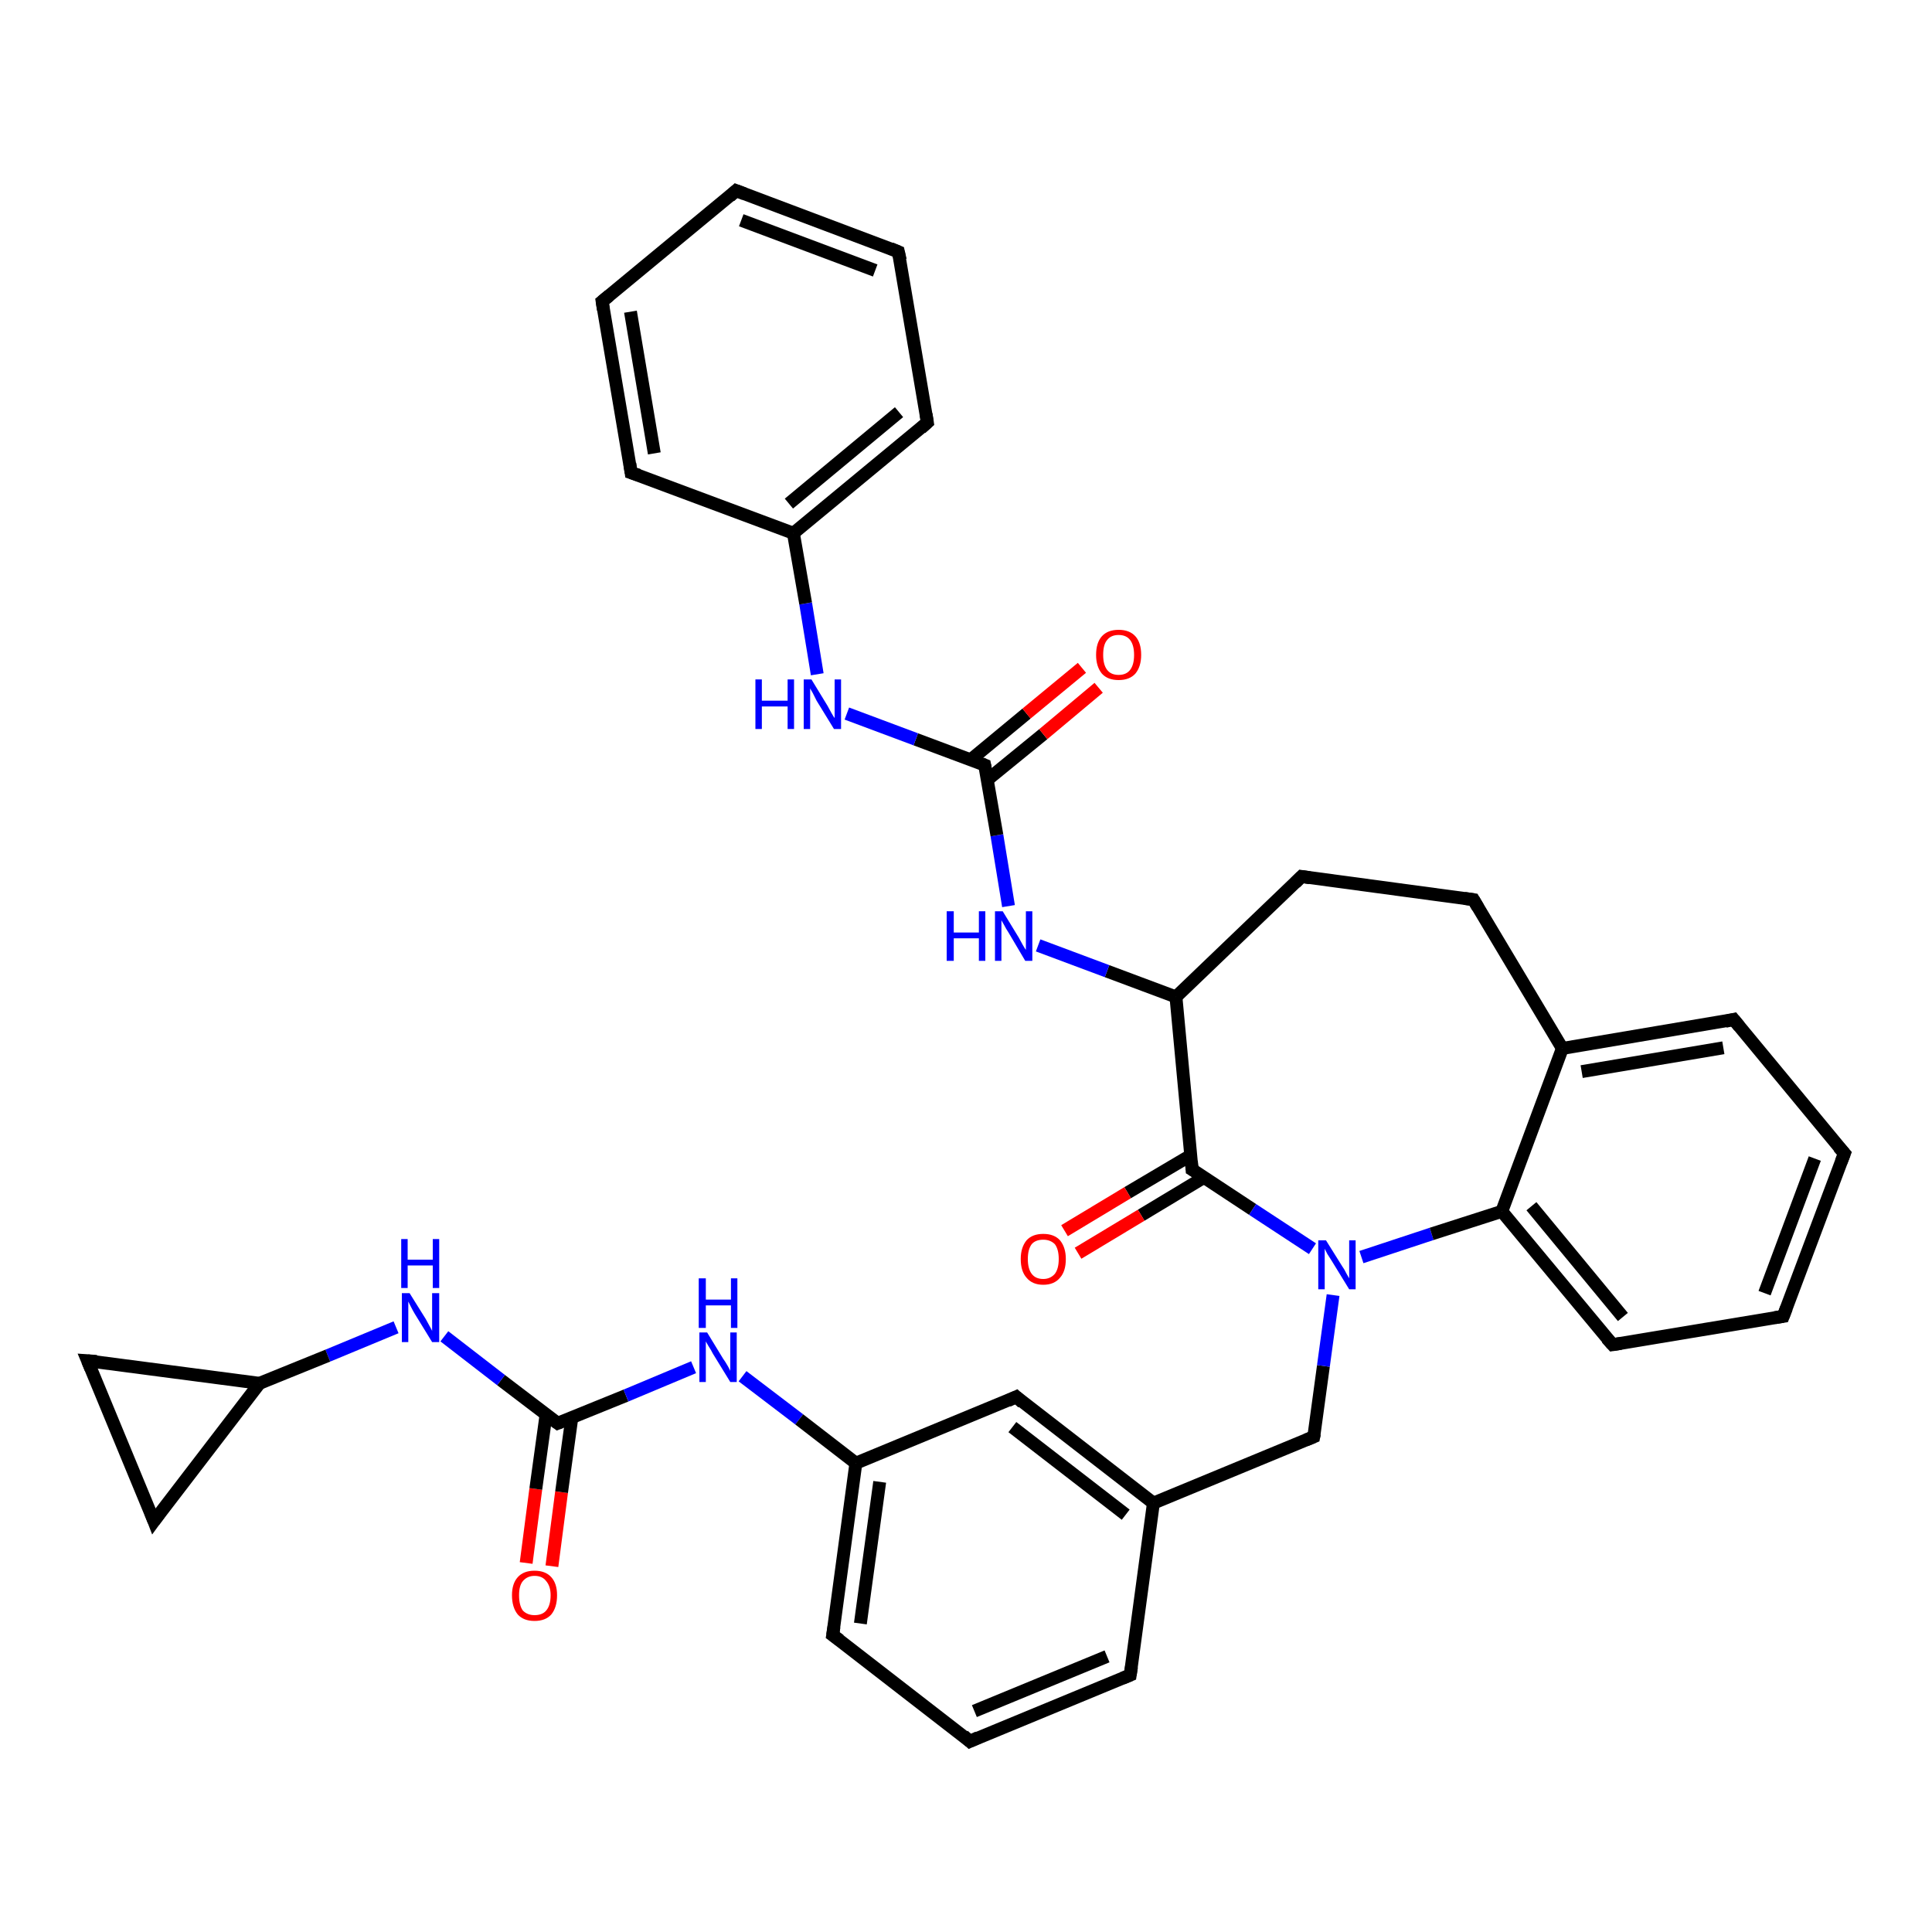 <?xml version='1.0' encoding='iso-8859-1'?>
<svg version='1.1' baseProfile='full'
              xmlns='http://www.w3.org/2000/svg'
                      xmlns:rdkit='http://www.rdkit.org/xml'
                      xmlns:xlink='http://www.w3.org/1999/xlink'
                  xml:space='preserve'
width='300px' height='300px' viewBox='0 0 300 300'>
<!-- END OF HEADER -->
<rect style='opacity:1.0;fill:#FFFFFF;stroke:none' width='300.0' height='300.0' x='0.0' y='0.0'> </rect>
<path class='bond-0 atom-0 atom-1' d='M 81.7,242.7 L 83.2,231.2' style='fill:none;fill-rule:evenodd;stroke:#FF0000;stroke-width:2.0px;stroke-linecap:butt;stroke-linejoin:miter;stroke-opacity:1' />
<path class='bond-0 atom-0 atom-1' d='M 83.2,231.2 L 84.8,219.6' style='fill:none;fill-rule:evenodd;stroke:#000000;stroke-width:2.0px;stroke-linecap:butt;stroke-linejoin:miter;stroke-opacity:1' />
<path class='bond-0 atom-0 atom-1' d='M 85.7,243.2 L 87.2,231.7' style='fill:none;fill-rule:evenodd;stroke:#FF0000;stroke-width:2.0px;stroke-linecap:butt;stroke-linejoin:miter;stroke-opacity:1' />
<path class='bond-0 atom-0 atom-1' d='M 87.2,231.7 L 88.8,220.1' style='fill:none;fill-rule:evenodd;stroke:#000000;stroke-width:2.0px;stroke-linecap:butt;stroke-linejoin:miter;stroke-opacity:1' />
<path class='bond-1 atom-1 atom-2' d='M 86.6,221.0 L 77.8,214.3' style='fill:none;fill-rule:evenodd;stroke:#000000;stroke-width:2.0px;stroke-linecap:butt;stroke-linejoin:miter;stroke-opacity:1' />
<path class='bond-1 atom-1 atom-2' d='M 77.8,214.3 L 69.0,207.5' style='fill:none;fill-rule:evenodd;stroke:#0000FF;stroke-width:2.0px;stroke-linecap:butt;stroke-linejoin:miter;stroke-opacity:1' />
<path class='bond-2 atom-2 atom-3' d='M 61.5,206.1 L 50.9,210.5' style='fill:none;fill-rule:evenodd;stroke:#0000FF;stroke-width:2.0px;stroke-linecap:butt;stroke-linejoin:miter;stroke-opacity:1' />
<path class='bond-2 atom-2 atom-3' d='M 50.9,210.5 L 40.3,214.8' style='fill:none;fill-rule:evenodd;stroke:#000000;stroke-width:2.0px;stroke-linecap:butt;stroke-linejoin:miter;stroke-opacity:1' />
<path class='bond-3 atom-3 atom-4' d='M 40.3,214.8 L 23.9,236.2' style='fill:none;fill-rule:evenodd;stroke:#000000;stroke-width:2.0px;stroke-linecap:butt;stroke-linejoin:miter;stroke-opacity:1' />
<path class='bond-4 atom-4 atom-5' d='M 23.9,236.2 L 13.6,211.3' style='fill:none;fill-rule:evenodd;stroke:#000000;stroke-width:2.0px;stroke-linecap:butt;stroke-linejoin:miter;stroke-opacity:1' />
<path class='bond-5 atom-1 atom-6' d='M 86.6,221.0 L 97.2,216.7' style='fill:none;fill-rule:evenodd;stroke:#000000;stroke-width:2.0px;stroke-linecap:butt;stroke-linejoin:miter;stroke-opacity:1' />
<path class='bond-5 atom-1 atom-6' d='M 97.2,216.7 L 107.7,212.3' style='fill:none;fill-rule:evenodd;stroke:#0000FF;stroke-width:2.0px;stroke-linecap:butt;stroke-linejoin:miter;stroke-opacity:1' />
<path class='bond-6 atom-6 atom-7' d='M 115.3,213.7 L 124.1,220.4' style='fill:none;fill-rule:evenodd;stroke:#0000FF;stroke-width:2.0px;stroke-linecap:butt;stroke-linejoin:miter;stroke-opacity:1' />
<path class='bond-6 atom-6 atom-7' d='M 124.1,220.4 L 132.9,227.2' style='fill:none;fill-rule:evenodd;stroke:#000000;stroke-width:2.0px;stroke-linecap:butt;stroke-linejoin:miter;stroke-opacity:1' />
<path class='bond-7 atom-7 atom-8' d='M 132.9,227.2 L 129.3,253.9' style='fill:none;fill-rule:evenodd;stroke:#000000;stroke-width:2.0px;stroke-linecap:butt;stroke-linejoin:miter;stroke-opacity:1' />
<path class='bond-7 atom-7 atom-8' d='M 136.6,230.1 L 133.6,252.1' style='fill:none;fill-rule:evenodd;stroke:#000000;stroke-width:2.0px;stroke-linecap:butt;stroke-linejoin:miter;stroke-opacity:1' />
<path class='bond-8 atom-8 atom-9' d='M 129.3,253.9 L 150.6,270.4' style='fill:none;fill-rule:evenodd;stroke:#000000;stroke-width:2.0px;stroke-linecap:butt;stroke-linejoin:miter;stroke-opacity:1' />
<path class='bond-9 atom-9 atom-10' d='M 150.6,270.4 L 175.5,260.1' style='fill:none;fill-rule:evenodd;stroke:#000000;stroke-width:2.0px;stroke-linecap:butt;stroke-linejoin:miter;stroke-opacity:1' />
<path class='bond-9 atom-9 atom-10' d='M 151.3,265.7 L 171.9,257.2' style='fill:none;fill-rule:evenodd;stroke:#000000;stroke-width:2.0px;stroke-linecap:butt;stroke-linejoin:miter;stroke-opacity:1' />
<path class='bond-10 atom-10 atom-11' d='M 175.5,260.1 L 179.1,233.4' style='fill:none;fill-rule:evenodd;stroke:#000000;stroke-width:2.0px;stroke-linecap:butt;stroke-linejoin:miter;stroke-opacity:1' />
<path class='bond-11 atom-11 atom-12' d='M 179.1,233.4 L 204.0,223.1' style='fill:none;fill-rule:evenodd;stroke:#000000;stroke-width:2.0px;stroke-linecap:butt;stroke-linejoin:miter;stroke-opacity:1' />
<path class='bond-12 atom-12 atom-13' d='M 204.0,223.1 L 205.5,212.1' style='fill:none;fill-rule:evenodd;stroke:#000000;stroke-width:2.0px;stroke-linecap:butt;stroke-linejoin:miter;stroke-opacity:1' />
<path class='bond-12 atom-12 atom-13' d='M 205.5,212.1 L 207.0,201.1' style='fill:none;fill-rule:evenodd;stroke:#0000FF;stroke-width:2.0px;stroke-linecap:butt;stroke-linejoin:miter;stroke-opacity:1' />
<path class='bond-13 atom-13 atom-14' d='M 211.4,195.2 L 222.3,191.6' style='fill:none;fill-rule:evenodd;stroke:#0000FF;stroke-width:2.0px;stroke-linecap:butt;stroke-linejoin:miter;stroke-opacity:1' />
<path class='bond-13 atom-13 atom-14' d='M 222.3,191.6 L 233.2,188.1' style='fill:none;fill-rule:evenodd;stroke:#000000;stroke-width:2.0px;stroke-linecap:butt;stroke-linejoin:miter;stroke-opacity:1' />
<path class='bond-14 atom-14 atom-15' d='M 233.2,188.1 L 250.4,208.8' style='fill:none;fill-rule:evenodd;stroke:#000000;stroke-width:2.0px;stroke-linecap:butt;stroke-linejoin:miter;stroke-opacity:1' />
<path class='bond-14 atom-14 atom-15' d='M 237.8,187.3 L 252.0,204.5' style='fill:none;fill-rule:evenodd;stroke:#000000;stroke-width:2.0px;stroke-linecap:butt;stroke-linejoin:miter;stroke-opacity:1' />
<path class='bond-15 atom-15 atom-16' d='M 250.4,208.8 L 276.9,204.4' style='fill:none;fill-rule:evenodd;stroke:#000000;stroke-width:2.0px;stroke-linecap:butt;stroke-linejoin:miter;stroke-opacity:1' />
<path class='bond-16 atom-16 atom-17' d='M 276.9,204.4 L 286.4,179.1' style='fill:none;fill-rule:evenodd;stroke:#000000;stroke-width:2.0px;stroke-linecap:butt;stroke-linejoin:miter;stroke-opacity:1' />
<path class='bond-16 atom-16 atom-17' d='M 274.0,200.8 L 281.8,179.9' style='fill:none;fill-rule:evenodd;stroke:#000000;stroke-width:2.0px;stroke-linecap:butt;stroke-linejoin:miter;stroke-opacity:1' />
<path class='bond-17 atom-17 atom-18' d='M 286.4,179.1 L 269.2,158.3' style='fill:none;fill-rule:evenodd;stroke:#000000;stroke-width:2.0px;stroke-linecap:butt;stroke-linejoin:miter;stroke-opacity:1' />
<path class='bond-18 atom-18 atom-19' d='M 269.2,158.3 L 242.6,162.8' style='fill:none;fill-rule:evenodd;stroke:#000000;stroke-width:2.0px;stroke-linecap:butt;stroke-linejoin:miter;stroke-opacity:1' />
<path class='bond-18 atom-18 atom-19' d='M 267.6,162.7 L 245.6,166.4' style='fill:none;fill-rule:evenodd;stroke:#000000;stroke-width:2.0px;stroke-linecap:butt;stroke-linejoin:miter;stroke-opacity:1' />
<path class='bond-19 atom-19 atom-20' d='M 242.6,162.8 L 228.8,139.7' style='fill:none;fill-rule:evenodd;stroke:#000000;stroke-width:2.0px;stroke-linecap:butt;stroke-linejoin:miter;stroke-opacity:1' />
<path class='bond-20 atom-20 atom-21' d='M 228.8,139.7 L 202.1,136.1' style='fill:none;fill-rule:evenodd;stroke:#000000;stroke-width:2.0px;stroke-linecap:butt;stroke-linejoin:miter;stroke-opacity:1' />
<path class='bond-21 atom-21 atom-22' d='M 202.1,136.1 L 182.6,154.8' style='fill:none;fill-rule:evenodd;stroke:#000000;stroke-width:2.0px;stroke-linecap:butt;stroke-linejoin:miter;stroke-opacity:1' />
<path class='bond-22 atom-22 atom-23' d='M 182.6,154.8 L 171.9,150.8' style='fill:none;fill-rule:evenodd;stroke:#000000;stroke-width:2.0px;stroke-linecap:butt;stroke-linejoin:miter;stroke-opacity:1' />
<path class='bond-22 atom-22 atom-23' d='M 171.9,150.8 L 161.2,146.8' style='fill:none;fill-rule:evenodd;stroke:#0000FF;stroke-width:2.0px;stroke-linecap:butt;stroke-linejoin:miter;stroke-opacity:1' />
<path class='bond-23 atom-23 atom-24' d='M 156.6,140.7 L 154.8,129.7' style='fill:none;fill-rule:evenodd;stroke:#0000FF;stroke-width:2.0px;stroke-linecap:butt;stroke-linejoin:miter;stroke-opacity:1' />
<path class='bond-23 atom-23 atom-24' d='M 154.8,129.7 L 152.9,118.8' style='fill:none;fill-rule:evenodd;stroke:#000000;stroke-width:2.0px;stroke-linecap:butt;stroke-linejoin:miter;stroke-opacity:1' />
<path class='bond-24 atom-24 atom-25' d='M 153.3,121.1 L 162.0,114.0' style='fill:none;fill-rule:evenodd;stroke:#000000;stroke-width:2.0px;stroke-linecap:butt;stroke-linejoin:miter;stroke-opacity:1' />
<path class='bond-24 atom-24 atom-25' d='M 162.0,114.0 L 170.6,106.8' style='fill:none;fill-rule:evenodd;stroke:#FF0000;stroke-width:2.0px;stroke-linecap:butt;stroke-linejoin:miter;stroke-opacity:1' />
<path class='bond-24 atom-24 atom-25' d='M 150.7,118.0 L 159.4,110.8' style='fill:none;fill-rule:evenodd;stroke:#000000;stroke-width:2.0px;stroke-linecap:butt;stroke-linejoin:miter;stroke-opacity:1' />
<path class='bond-24 atom-24 atom-25' d='M 159.4,110.8 L 168.0,103.7' style='fill:none;fill-rule:evenodd;stroke:#FF0000;stroke-width:2.0px;stroke-linecap:butt;stroke-linejoin:miter;stroke-opacity:1' />
<path class='bond-25 atom-24 atom-26' d='M 152.9,118.8 L 142.2,114.8' style='fill:none;fill-rule:evenodd;stroke:#000000;stroke-width:2.0px;stroke-linecap:butt;stroke-linejoin:miter;stroke-opacity:1' />
<path class='bond-25 atom-24 atom-26' d='M 142.2,114.8 L 131.5,110.8' style='fill:none;fill-rule:evenodd;stroke:#0000FF;stroke-width:2.0px;stroke-linecap:butt;stroke-linejoin:miter;stroke-opacity:1' />
<path class='bond-26 atom-26 atom-27' d='M 126.9,104.7 L 125.1,93.7' style='fill:none;fill-rule:evenodd;stroke:#0000FF;stroke-width:2.0px;stroke-linecap:butt;stroke-linejoin:miter;stroke-opacity:1' />
<path class='bond-26 atom-26 atom-27' d='M 125.1,93.7 L 123.2,82.8' style='fill:none;fill-rule:evenodd;stroke:#000000;stroke-width:2.0px;stroke-linecap:butt;stroke-linejoin:miter;stroke-opacity:1' />
<path class='bond-27 atom-27 atom-28' d='M 123.2,82.8 L 144.0,65.6' style='fill:none;fill-rule:evenodd;stroke:#000000;stroke-width:2.0px;stroke-linecap:butt;stroke-linejoin:miter;stroke-opacity:1' />
<path class='bond-27 atom-27 atom-28' d='M 122.5,78.2 L 139.6,64.0' style='fill:none;fill-rule:evenodd;stroke:#000000;stroke-width:2.0px;stroke-linecap:butt;stroke-linejoin:miter;stroke-opacity:1' />
<path class='bond-28 atom-28 atom-29' d='M 144.0,65.6 L 139.5,39.1' style='fill:none;fill-rule:evenodd;stroke:#000000;stroke-width:2.0px;stroke-linecap:butt;stroke-linejoin:miter;stroke-opacity:1' />
<path class='bond-29 atom-29 atom-30' d='M 139.5,39.1 L 114.3,29.6' style='fill:none;fill-rule:evenodd;stroke:#000000;stroke-width:2.0px;stroke-linecap:butt;stroke-linejoin:miter;stroke-opacity:1' />
<path class='bond-29 atom-29 atom-30' d='M 135.9,42.0 L 115.1,34.2' style='fill:none;fill-rule:evenodd;stroke:#000000;stroke-width:2.0px;stroke-linecap:butt;stroke-linejoin:miter;stroke-opacity:1' />
<path class='bond-30 atom-30 atom-31' d='M 114.3,29.6 L 93.5,46.8' style='fill:none;fill-rule:evenodd;stroke:#000000;stroke-width:2.0px;stroke-linecap:butt;stroke-linejoin:miter;stroke-opacity:1' />
<path class='bond-31 atom-31 atom-32' d='M 93.5,46.8 L 98.0,73.4' style='fill:none;fill-rule:evenodd;stroke:#000000;stroke-width:2.0px;stroke-linecap:butt;stroke-linejoin:miter;stroke-opacity:1' />
<path class='bond-31 atom-31 atom-32' d='M 97.9,48.4 L 101.6,70.4' style='fill:none;fill-rule:evenodd;stroke:#000000;stroke-width:2.0px;stroke-linecap:butt;stroke-linejoin:miter;stroke-opacity:1' />
<path class='bond-32 atom-22 atom-33' d='M 182.6,154.8 L 185.1,181.6' style='fill:none;fill-rule:evenodd;stroke:#000000;stroke-width:2.0px;stroke-linecap:butt;stroke-linejoin:miter;stroke-opacity:1' />
<path class='bond-33 atom-33 atom-34' d='M 184.9,179.4 L 175.1,185.2' style='fill:none;fill-rule:evenodd;stroke:#000000;stroke-width:2.0px;stroke-linecap:butt;stroke-linejoin:miter;stroke-opacity:1' />
<path class='bond-33 atom-33 atom-34' d='M 175.1,185.2 L 165.3,191.1' style='fill:none;fill-rule:evenodd;stroke:#FF0000;stroke-width:2.0px;stroke-linecap:butt;stroke-linejoin:miter;stroke-opacity:1' />
<path class='bond-33 atom-33 atom-34' d='M 187.0,182.8 L 177.2,188.7' style='fill:none;fill-rule:evenodd;stroke:#000000;stroke-width:2.0px;stroke-linecap:butt;stroke-linejoin:miter;stroke-opacity:1' />
<path class='bond-33 atom-33 atom-34' d='M 177.2,188.7 L 167.4,194.6' style='fill:none;fill-rule:evenodd;stroke:#FF0000;stroke-width:2.0px;stroke-linecap:butt;stroke-linejoin:miter;stroke-opacity:1' />
<path class='bond-34 atom-11 atom-35' d='M 179.1,233.4 L 157.8,216.9' style='fill:none;fill-rule:evenodd;stroke:#000000;stroke-width:2.0px;stroke-linecap:butt;stroke-linejoin:miter;stroke-opacity:1' />
<path class='bond-34 atom-11 atom-35' d='M 174.8,235.2 L 157.2,221.6' style='fill:none;fill-rule:evenodd;stroke:#000000;stroke-width:2.0px;stroke-linecap:butt;stroke-linejoin:miter;stroke-opacity:1' />
<path class='bond-35 atom-5 atom-3' d='M 13.6,211.3 L 40.3,214.8' style='fill:none;fill-rule:evenodd;stroke:#000000;stroke-width:2.0px;stroke-linecap:butt;stroke-linejoin:miter;stroke-opacity:1' />
<path class='bond-36 atom-35 atom-7' d='M 157.8,216.9 L 132.9,227.2' style='fill:none;fill-rule:evenodd;stroke:#000000;stroke-width:2.0px;stroke-linecap:butt;stroke-linejoin:miter;stroke-opacity:1' />
<path class='bond-37 atom-33 atom-13' d='M 185.1,181.6 L 194.5,187.8' style='fill:none;fill-rule:evenodd;stroke:#000000;stroke-width:2.0px;stroke-linecap:butt;stroke-linejoin:miter;stroke-opacity:1' />
<path class='bond-37 atom-33 atom-13' d='M 194.5,187.8 L 203.8,193.9' style='fill:none;fill-rule:evenodd;stroke:#0000FF;stroke-width:2.0px;stroke-linecap:butt;stroke-linejoin:miter;stroke-opacity:1' />
<path class='bond-38 atom-19 atom-14' d='M 242.6,162.8 L 233.2,188.1' style='fill:none;fill-rule:evenodd;stroke:#000000;stroke-width:2.0px;stroke-linecap:butt;stroke-linejoin:miter;stroke-opacity:1' />
<path class='bond-39 atom-32 atom-27' d='M 98.0,73.4 L 123.2,82.8' style='fill:none;fill-rule:evenodd;stroke:#000000;stroke-width:2.0px;stroke-linecap:butt;stroke-linejoin:miter;stroke-opacity:1' />
<path d='M 86.2,220.7 L 86.6,221.0 L 87.1,220.8' style='fill:none;stroke:#000000;stroke-width:2.0px;stroke-linecap:butt;stroke-linejoin:miter;stroke-opacity:1;' />
<path d='M 24.7,235.1 L 23.9,236.2 L 23.4,234.9' style='fill:none;stroke:#000000;stroke-width:2.0px;stroke-linecap:butt;stroke-linejoin:miter;stroke-opacity:1;' />
<path d='M 14.1,212.5 L 13.6,211.3 L 15.0,211.4' style='fill:none;stroke:#000000;stroke-width:2.0px;stroke-linecap:butt;stroke-linejoin:miter;stroke-opacity:1;' />
<path d='M 129.5,252.6 L 129.3,253.9 L 130.4,254.7' style='fill:none;stroke:#000000;stroke-width:2.0px;stroke-linecap:butt;stroke-linejoin:miter;stroke-opacity:1;' />
<path d='M 149.6,269.5 L 150.6,270.4 L 151.9,269.8' style='fill:none;stroke:#000000;stroke-width:2.0px;stroke-linecap:butt;stroke-linejoin:miter;stroke-opacity:1;' />
<path d='M 174.3,260.6 L 175.5,260.1 L 175.7,258.8' style='fill:none;stroke:#000000;stroke-width:2.0px;stroke-linecap:butt;stroke-linejoin:miter;stroke-opacity:1;' />
<path d='M 202.8,223.6 L 204.0,223.1 L 204.1,222.6' style='fill:none;stroke:#000000;stroke-width:2.0px;stroke-linecap:butt;stroke-linejoin:miter;stroke-opacity:1;' />
<path d='M 249.5,207.8 L 250.4,208.8 L 251.7,208.6' style='fill:none;stroke:#000000;stroke-width:2.0px;stroke-linecap:butt;stroke-linejoin:miter;stroke-opacity:1;' />
<path d='M 275.6,204.6 L 276.9,204.4 L 277.4,203.1' style='fill:none;stroke:#000000;stroke-width:2.0px;stroke-linecap:butt;stroke-linejoin:miter;stroke-opacity:1;' />
<path d='M 285.9,180.4 L 286.4,179.1 L 285.5,178.1' style='fill:none;stroke:#000000;stroke-width:2.0px;stroke-linecap:butt;stroke-linejoin:miter;stroke-opacity:1;' />
<path d='M 270.1,159.4 L 269.2,158.3 L 267.9,158.6' style='fill:none;stroke:#000000;stroke-width:2.0px;stroke-linecap:butt;stroke-linejoin:miter;stroke-opacity:1;' />
<path d='M 229.5,140.9 L 228.8,139.7 L 227.4,139.5' style='fill:none;stroke:#000000;stroke-width:2.0px;stroke-linecap:butt;stroke-linejoin:miter;stroke-opacity:1;' />
<path d='M 203.4,136.3 L 202.1,136.1 L 201.1,137.1' style='fill:none;stroke:#000000;stroke-width:2.0px;stroke-linecap:butt;stroke-linejoin:miter;stroke-opacity:1;' />
<path d='M 153.0,119.3 L 152.9,118.8 L 152.4,118.6' style='fill:none;stroke:#000000;stroke-width:2.0px;stroke-linecap:butt;stroke-linejoin:miter;stroke-opacity:1;' />
<path d='M 143.0,66.5 L 144.0,65.6 L 143.8,64.3' style='fill:none;stroke:#000000;stroke-width:2.0px;stroke-linecap:butt;stroke-linejoin:miter;stroke-opacity:1;' />
<path d='M 139.8,40.4 L 139.5,39.1 L 138.3,38.6' style='fill:none;stroke:#000000;stroke-width:2.0px;stroke-linecap:butt;stroke-linejoin:miter;stroke-opacity:1;' />
<path d='M 115.6,30.1 L 114.3,29.6 L 113.3,30.5' style='fill:none;stroke:#000000;stroke-width:2.0px;stroke-linecap:butt;stroke-linejoin:miter;stroke-opacity:1;' />
<path d='M 94.6,45.9 L 93.5,46.8 L 93.7,48.1' style='fill:none;stroke:#000000;stroke-width:2.0px;stroke-linecap:butt;stroke-linejoin:miter;stroke-opacity:1;' />
<path d='M 97.8,72.0 L 98.0,73.4 L 99.2,73.8' style='fill:none;stroke:#000000;stroke-width:2.0px;stroke-linecap:butt;stroke-linejoin:miter;stroke-opacity:1;' />
<path d='M 185.0,180.3 L 185.1,181.6 L 185.6,181.9' style='fill:none;stroke:#000000;stroke-width:2.0px;stroke-linecap:butt;stroke-linejoin:miter;stroke-opacity:1;' />
<path d='M 158.8,217.8 L 157.8,216.9 L 156.5,217.5' style='fill:none;stroke:#000000;stroke-width:2.0px;stroke-linecap:butt;stroke-linejoin:miter;stroke-opacity:1;' />
<path class='atom-0' d='M 79.5 247.7
Q 79.5 245.9, 80.4 244.9
Q 81.3 243.9, 83.0 243.9
Q 84.7 243.9, 85.6 244.9
Q 86.5 245.9, 86.5 247.7
Q 86.5 249.6, 85.6 250.7
Q 84.7 251.7, 83.0 251.7
Q 81.3 251.7, 80.4 250.7
Q 79.5 249.6, 79.5 247.7
M 83.0 250.8
Q 84.2 250.8, 84.8 250.1
Q 85.5 249.3, 85.5 247.7
Q 85.5 246.3, 84.8 245.5
Q 84.2 244.7, 83.0 244.7
Q 81.9 244.7, 81.2 245.5
Q 80.6 246.2, 80.6 247.7
Q 80.6 249.3, 81.2 250.1
Q 81.9 250.8, 83.0 250.8
' fill='#FF0000'/>
<path class='atom-2' d='M 63.6 200.8
L 66.1 204.8
Q 66.3 205.2, 66.7 205.9
Q 67.1 206.6, 67.1 206.7
L 67.1 200.8
L 68.2 200.8
L 68.2 208.4
L 67.1 208.4
L 64.4 204.0
Q 64.1 203.5, 63.8 202.9
Q 63.5 202.3, 63.4 202.1
L 63.4 208.4
L 62.4 208.4
L 62.4 200.8
L 63.6 200.8
' fill='#0000FF'/>
<path class='atom-2' d='M 62.3 192.4
L 63.3 192.4
L 63.3 195.6
L 67.2 195.6
L 67.2 192.4
L 68.2 192.4
L 68.2 200.0
L 67.2 200.0
L 67.2 196.5
L 63.3 196.5
L 63.3 200.0
L 62.3 200.0
L 62.3 192.4
' fill='#0000FF'/>
<path class='atom-6' d='M 109.8 206.9
L 112.3 211.0
Q 112.6 211.4, 113.0 212.1
Q 113.4 212.8, 113.4 212.9
L 113.4 206.9
L 114.4 206.9
L 114.4 214.6
L 113.4 214.6
L 110.7 210.2
Q 110.4 209.6, 110.0 209.0
Q 109.7 208.5, 109.6 208.3
L 109.6 214.6
L 108.6 214.6
L 108.6 206.9
L 109.8 206.9
' fill='#0000FF'/>
<path class='atom-6' d='M 108.5 198.5
L 109.6 198.5
L 109.6 201.8
L 113.5 201.8
L 113.5 198.5
L 114.5 198.5
L 114.5 206.2
L 113.5 206.2
L 113.5 202.7
L 109.6 202.7
L 109.6 206.2
L 108.5 206.2
L 108.5 198.5
' fill='#0000FF'/>
<path class='atom-13' d='M 205.9 192.6
L 208.4 196.6
Q 208.7 197.0, 209.1 197.8
Q 209.5 198.5, 209.5 198.5
L 209.5 192.6
L 210.5 192.6
L 210.5 200.2
L 209.5 200.2
L 206.8 195.8
Q 206.5 195.3, 206.1 194.7
Q 205.8 194.1, 205.7 193.9
L 205.7 200.2
L 204.7 200.2
L 204.7 192.6
L 205.9 192.6
' fill='#0000FF'/>
<path class='atom-23' d='M 147.0 141.5
L 148.1 141.5
L 148.1 144.8
L 152.0 144.8
L 152.0 141.5
L 153.0 141.5
L 153.0 149.2
L 152.0 149.2
L 152.0 145.7
L 148.1 145.7
L 148.1 149.2
L 147.0 149.2
L 147.0 141.5
' fill='#0000FF'/>
<path class='atom-23' d='M 155.7 141.5
L 158.2 145.6
Q 158.4 146.0, 158.8 146.7
Q 159.2 147.4, 159.3 147.5
L 159.3 141.5
L 160.3 141.5
L 160.3 149.2
L 159.2 149.2
L 156.6 144.8
Q 156.2 144.2, 155.9 143.6
Q 155.6 143.1, 155.5 142.9
L 155.5 149.2
L 154.5 149.2
L 154.5 141.5
L 155.7 141.5
' fill='#0000FF'/>
<path class='atom-25' d='M 170.2 101.7
Q 170.2 99.8, 171.1 98.8
Q 172.0 97.8, 173.7 97.8
Q 175.4 97.8, 176.3 98.8
Q 177.2 99.8, 177.2 101.7
Q 177.2 103.5, 176.3 104.6
Q 175.4 105.6, 173.7 105.6
Q 172.0 105.6, 171.1 104.6
Q 170.2 103.5, 170.2 101.7
M 173.7 104.8
Q 174.9 104.8, 175.5 104.0
Q 176.1 103.2, 176.1 101.7
Q 176.1 100.2, 175.5 99.4
Q 174.9 98.6, 173.7 98.6
Q 172.5 98.6, 171.9 99.4
Q 171.3 100.1, 171.3 101.7
Q 171.3 103.2, 171.9 104.0
Q 172.5 104.8, 173.7 104.8
' fill='#FF0000'/>
<path class='atom-26' d='M 117.3 105.5
L 118.3 105.5
L 118.3 108.8
L 122.3 108.8
L 122.3 105.5
L 123.3 105.5
L 123.3 113.2
L 122.3 113.2
L 122.3 109.7
L 118.3 109.7
L 118.3 113.2
L 117.3 113.2
L 117.3 105.5
' fill='#0000FF'/>
<path class='atom-26' d='M 126.0 105.5
L 128.5 109.6
Q 128.7 110.0, 129.1 110.7
Q 129.5 111.4, 129.6 111.5
L 129.6 105.5
L 130.6 105.5
L 130.6 113.2
L 129.5 113.2
L 126.8 108.8
Q 126.5 108.2, 126.2 107.6
Q 125.9 107.1, 125.8 106.9
L 125.8 113.2
L 124.8 113.2
L 124.8 105.5
L 126.0 105.5
' fill='#0000FF'/>
<path class='atom-34' d='M 158.5 195.5
Q 158.5 193.7, 159.4 192.6
Q 160.3 191.6, 162.0 191.6
Q 163.7 191.6, 164.6 192.6
Q 165.5 193.7, 165.5 195.5
Q 165.5 197.4, 164.6 198.4
Q 163.7 199.5, 162.0 199.5
Q 160.3 199.5, 159.4 198.4
Q 158.5 197.4, 158.5 195.5
M 162.0 198.6
Q 163.1 198.6, 163.8 197.8
Q 164.4 197.0, 164.4 195.5
Q 164.4 194.0, 163.8 193.2
Q 163.1 192.5, 162.0 192.5
Q 160.8 192.5, 160.2 193.2
Q 159.6 194.0, 159.6 195.5
Q 159.6 197.0, 160.2 197.8
Q 160.8 198.6, 162.0 198.6
' fill='#FF0000'/>
</svg>
